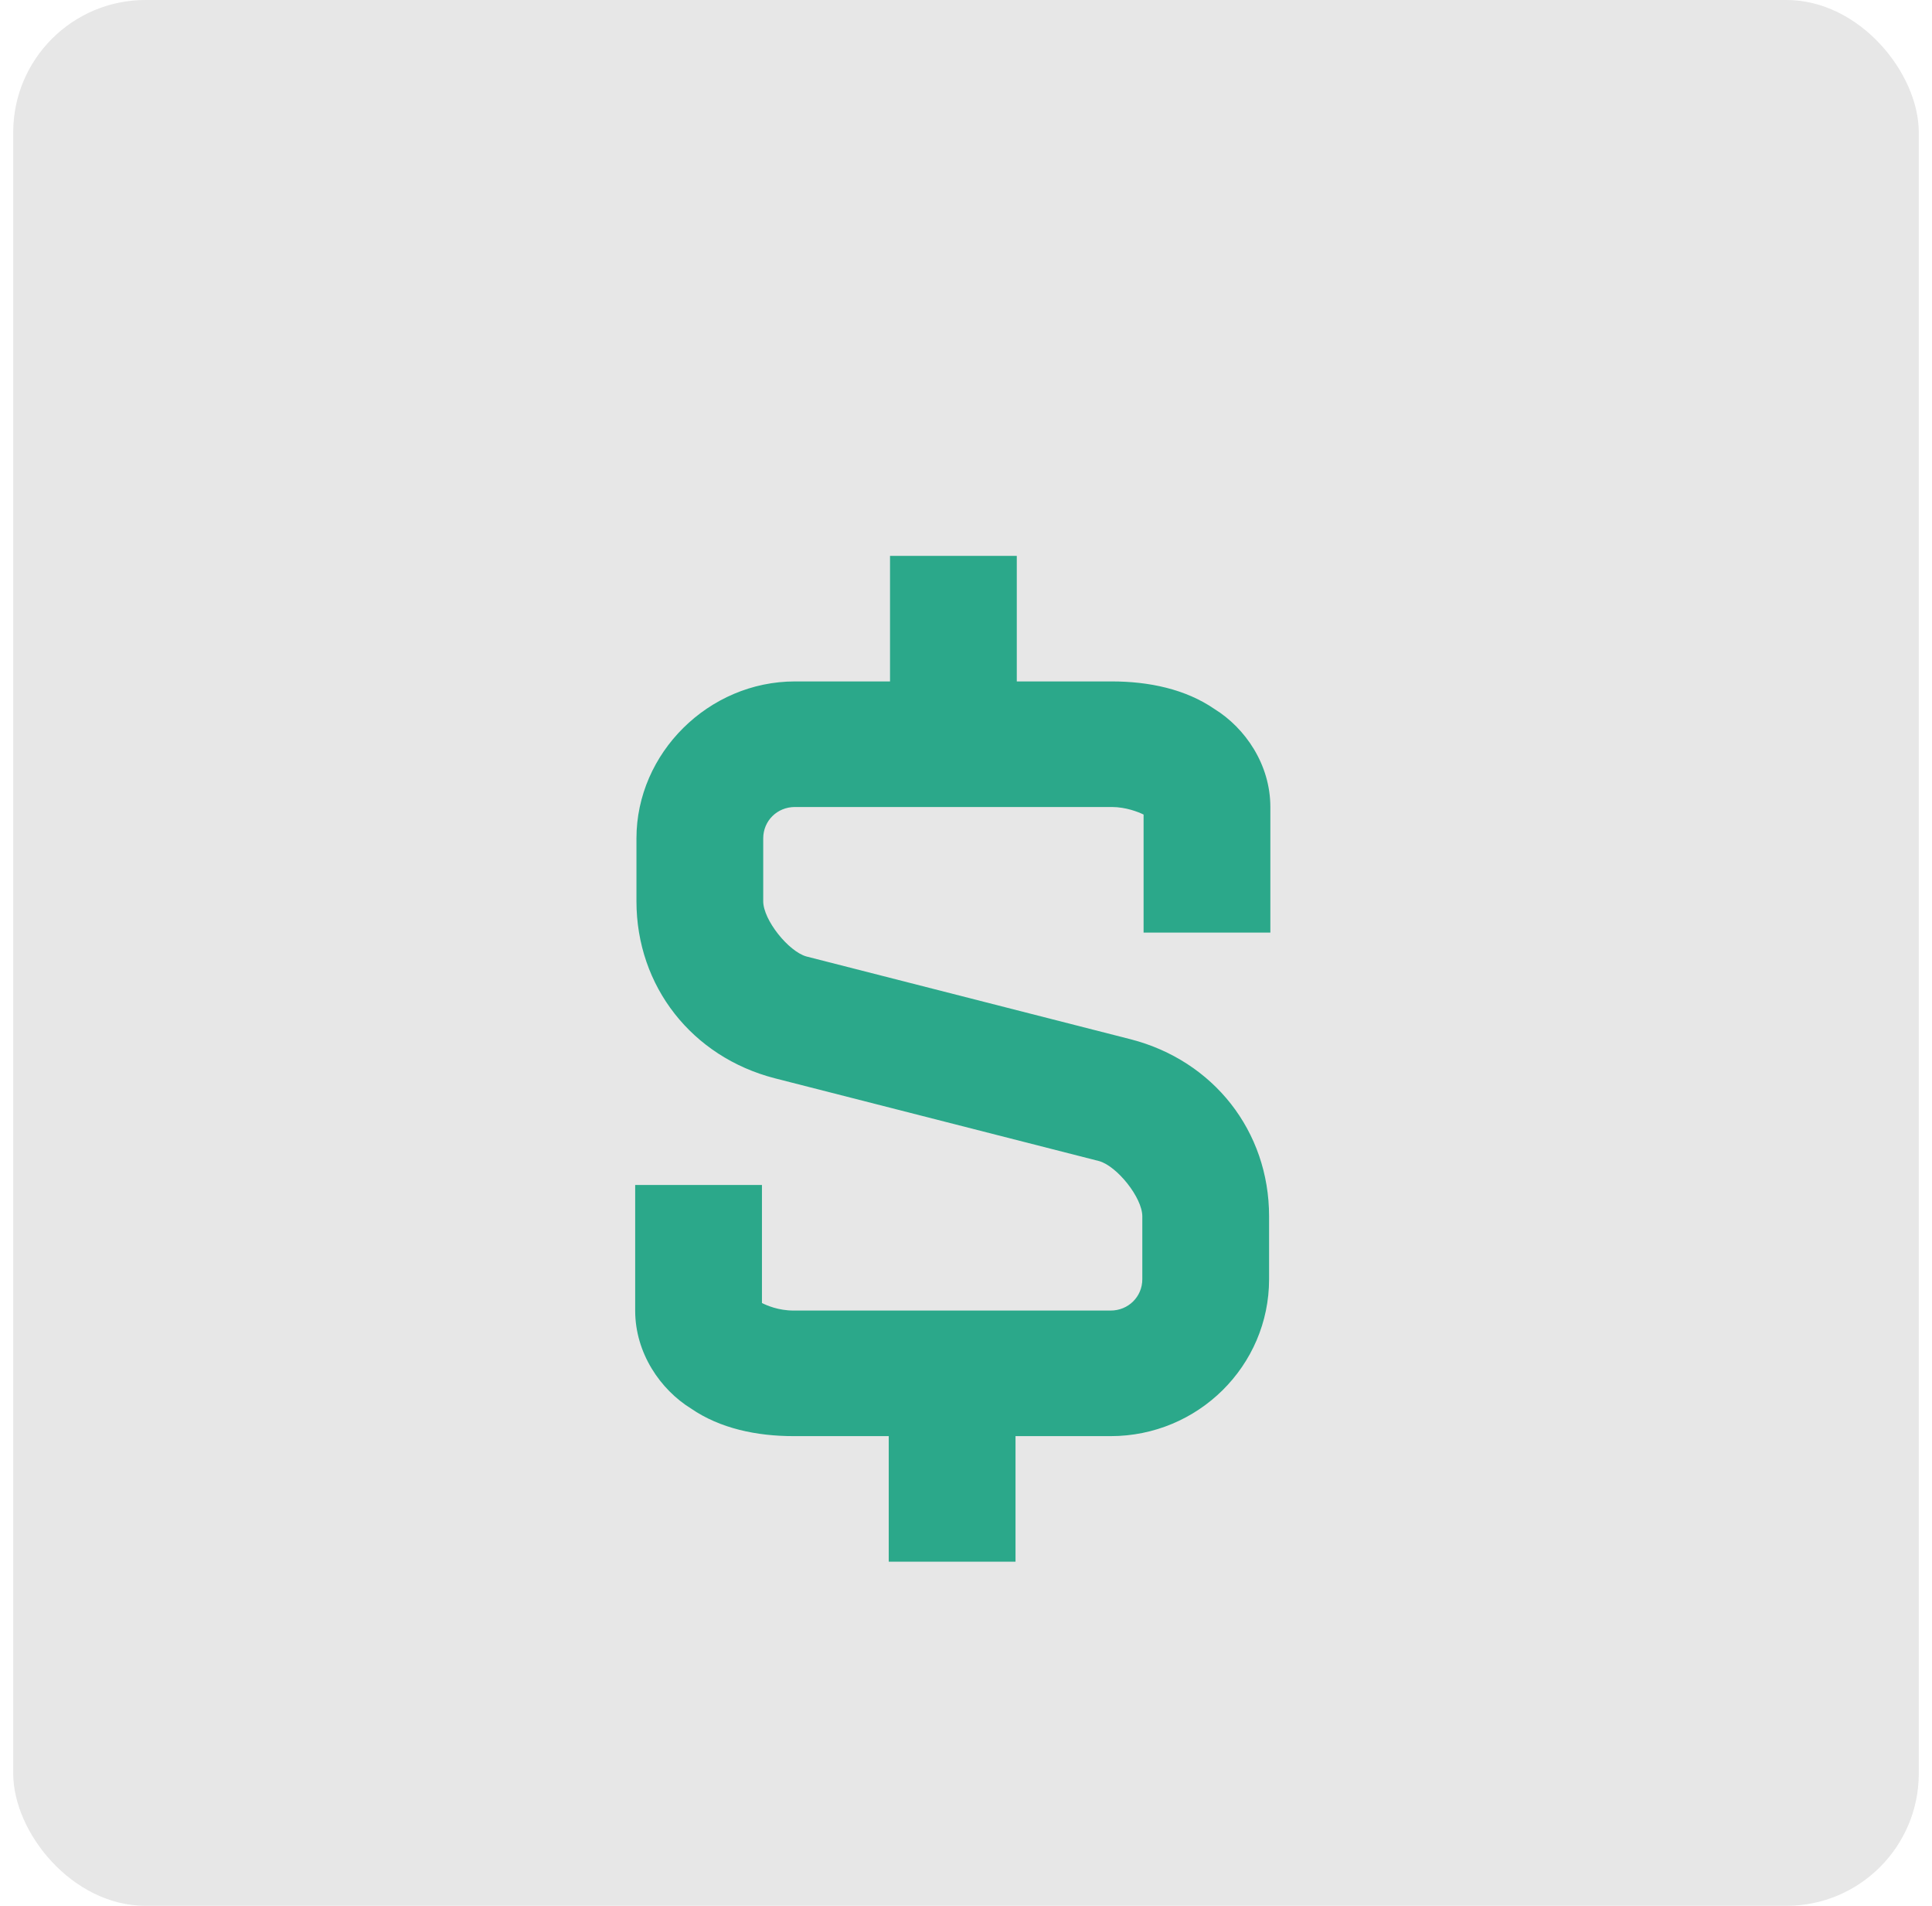 <svg width="73" height="72" viewBox="0 0 73 72" fill="none" xmlns="http://www.w3.org/2000/svg">
<rect width="73" height="72" fill="white"/>
<rect x="0.5" width="72" height="72" rx="5" fill="#F5F5F5"/>
<rect x="0.5" width="72" height="72" rx="5" fill="black" fill-opacity="0.06"/>
<g filter="url(#filter0_d_0_1)">
<path d="M33.629 17V21.744H30.036C26.778 21.744 24.048 24.448 24.048 27.674V30.046C24.048 33.272 26.156 35.929 29.27 36.735L41.533 39.866C42.204 40.056 43.162 41.242 43.162 41.954V44.326C43.162 44.99 42.635 45.512 41.964 45.512H29.988C29.413 45.512 28.982 45.322 28.79 45.227V40.768H24V45.512C24 47.125 24.958 48.501 26.108 49.212C27.21 49.971 28.599 50.256 29.988 50.256H33.581V55H38.371V50.256H41.964C45.27 50.256 47.952 47.599 47.952 44.326V41.954C47.952 38.728 45.844 36.071 42.73 35.265L30.467 32.134C29.796 31.944 28.838 30.758 28.838 30.046V27.674C28.838 27.01 29.365 26.488 30.036 26.488H42.012C42.539 26.488 43.018 26.678 43.21 26.773V31.232H48V26.488C48 24.875 47.042 23.499 45.892 22.788C44.79 22.029 43.401 21.744 42.012 21.744H38.419V17L33.629 17Z" fill="#2BA88A"/>
</g>
<defs>
<filter id="filter0_d_0_1" x="24" y="17" width="24" height="42" filterUnits="userSpaceOnUse" color-interpolation-filters="sRGB">
<feFlood flood-opacity="0" result="BackgroundImageFix"/>
<feColorMatrix in="SourceAlpha" type="matrix" values="0 0 0 0 0 0 0 0 0 0 0 0 0 0 0 0 0 0 127 0" result="hardAlpha"/>
<feOffset dy="4"/>
<feComposite in2="hardAlpha" operator="out"/>
<feColorMatrix type="matrix" values="0 0 0 0 0.169 0 0 0 0 0.659 0 0 0 0 0.541 0 0 0 0.1 0"/>
<feBlend mode="normal" in2="BackgroundImageFix" result="effect1_dropShadow_0_1"/>
<feBlend mode="normal" in="SourceGraphic" in2="effect1_dropShadow_0_1" result="shape"/>
</filter>
</defs>
</svg>
